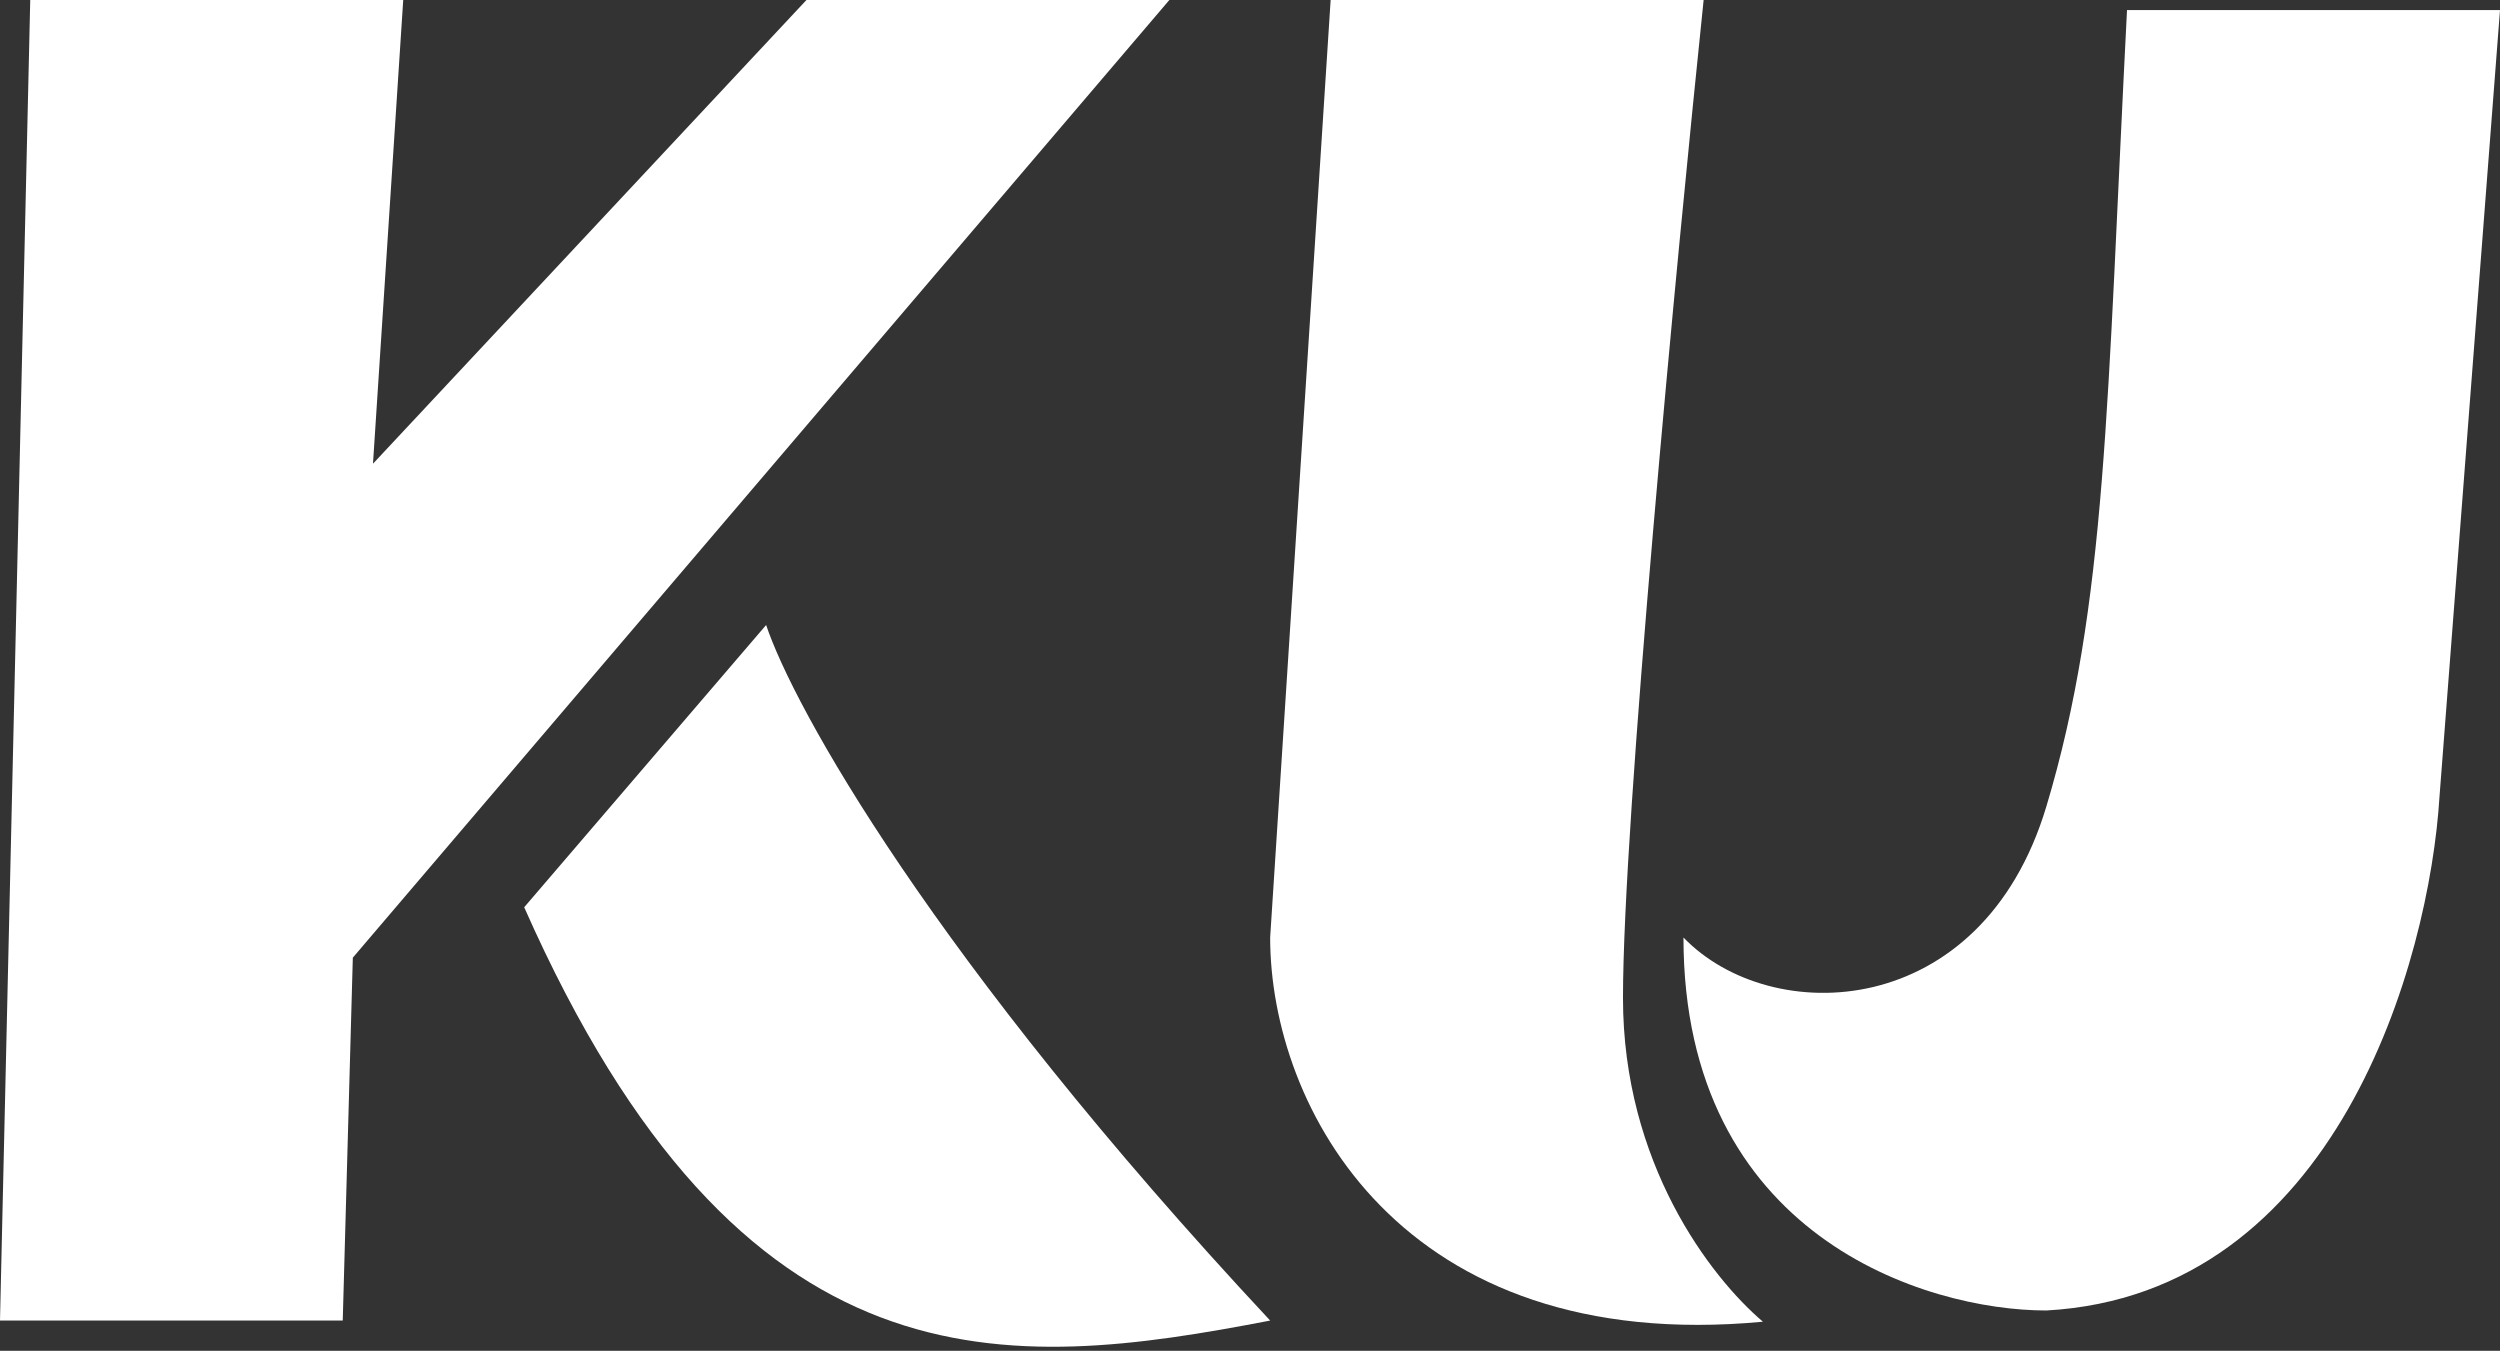 <svg xmlns="http://www.w3.org/2000/svg" width="124" height="67" viewBox="0 0 124 67" fill="none"><rect x="0" y="0" width="124" height="67" fill="#333333" stroke="none"/><path d="M0 65.5L1.5 0H20L18.5 23L40 0H58L17.5 47.5L17 65.5H0Z" fill="white"></path><path d="M38 31L26 45C36.8 69.4 50 68 63 65.5C46.2 47.5 39.333 35 38 31Z" fill="white"></path><path d="M63 46.5L66 0H84.5C83.167 12.833 80.5 40.7 80.5 49.5C80.5 57.685 84.825 63.332 87.441 65.557C69.466 67.246 63 54.913 63 46.5Z" fill="white"></path><path d="M101.5 40C98.287 50.709 87.833 51 83.5 46.5C83.5 61.3 95.5 65 101.5 65C115.9 64.2 120.5 47.667 121 39.5L124 0.5H105.5C104.5 20 104.5 30 101.5 40Z" fill="white"></path></svg>